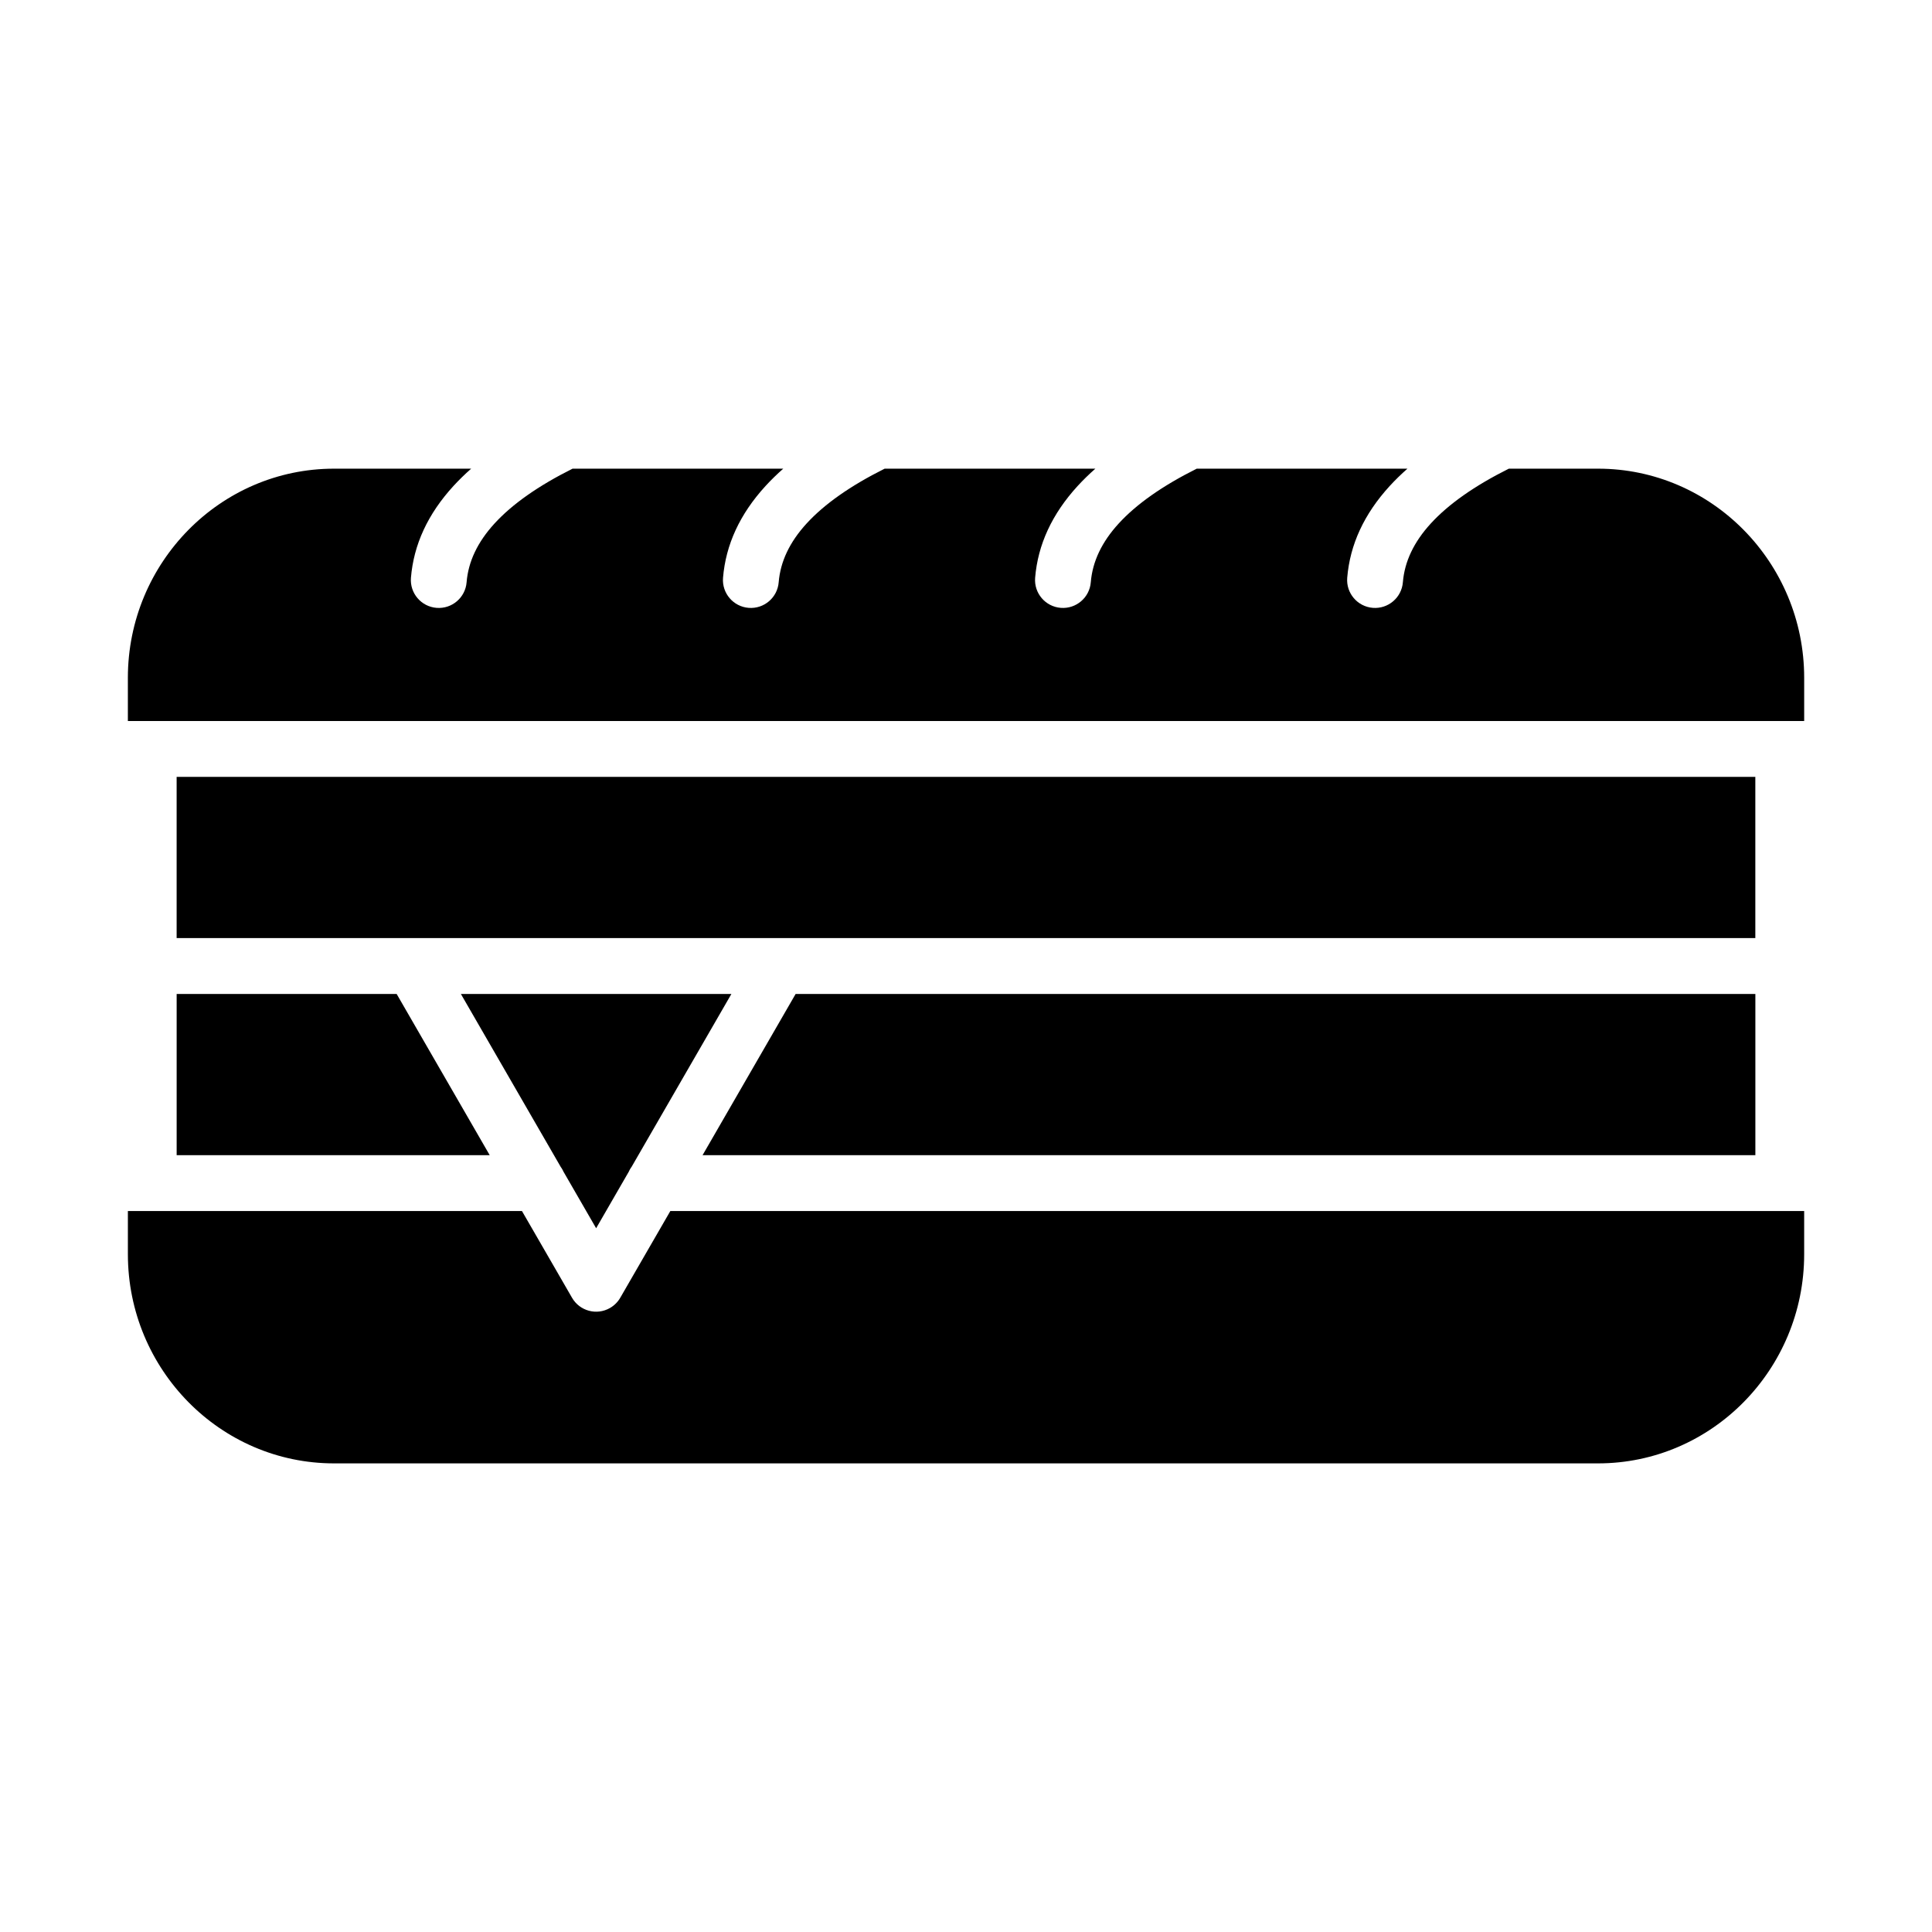 <?xml version="1.0" encoding="UTF-8"?>
<!-- Uploaded to: SVG Find, www.svgrepo.com, Generator: SVG Find Mixer Tools -->
<svg fill="#000000" width="800px" height="800px" version="1.1" viewBox="144 144 512 512" xmlns="http://www.w3.org/2000/svg">
 <path d="m190.81 349.88v42.719h418.37v-42.719zm119.86 104.57 0.059-0.133c0.027-0.051 0.051-0.109 0.078-0.164l0.082-0.156c0.027-0.051 0.059-0.105 0.09-0.156l0.09-0.152 0.094-0.152 0.102-0.148c0.031-0.047 0.066-0.094 0.102-0.141l26.461-45.836h-71.688l26.461 45.832 0.004 0.004c0.035 0.047 0.066 0.102 0.102 0.148 0.031 0.047 0.066 0.102 0.102 0.148l0.094 0.152c0.031 0.051 0.062 0.102 0.09 0.152l0.09 0.156c0.027 0.051 0.059 0.105 0.082 0.156l0.078 0.164 0.066 0.141 8.676 15.031zm19.52-4.32 24.66-42.719h254.34v42.719zm-81.074-42.719 24.66 42.719h-82.961v-42.719zm33.207 57.523 13.266 22.977c2.031 3.531 6.535 4.75 10.066 2.719 1.195-0.688 2.129-1.664 2.762-2.785l13.227-22.906h300.48v11.445c0 15.297-6.144 29.168-16.062 39.215-9.883 10.008-23.527 16.211-38.562 16.211h-334.98c-15.039 0-28.688-6.203-38.566-16.211-9.914-10.043-16.062-23.914-16.062-39.215v-11.445h5.531zm261.53-196.73c-9.086 4.543-15.984 9.395-20.691 14.543-4.473 4.891-6.934 10.07-7.383 15.543-0.32 4.074-3.879 7.117-7.957 6.797-4.074-0.32-7.117-3.879-6.797-7.957 0.723-8.812 4.477-16.918 11.262-24.336 1.434-1.562 3-3.098 4.703-4.594l-55.844 0.004c-9.086 4.543-15.984 9.395-20.691 14.543-4.473 4.891-6.934 10.07-7.383 15.543-0.32 4.074-3.879 7.117-7.957 6.797-4.074-0.32-7.117-3.879-6.797-7.957 0.723-8.812 4.477-16.918 11.262-24.336 1.434-1.562 3-3.098 4.703-4.594l-55.848 0.004c-9.086 4.543-15.984 9.395-20.691 14.543-4.473 4.891-6.934 10.07-7.383 15.543-0.32 4.074-3.879 7.117-7.957 6.797-4.074-0.32-7.117-3.879-6.797-7.957 0.723-8.812 4.477-16.918 11.262-24.336 1.434-1.562 3-3.098 4.703-4.594l-55.844 0.004c-9.086 4.543-15.984 9.395-20.691 14.543-4.473 4.891-6.938 10.07-7.383 15.543-0.32 4.074-3.879 7.117-7.957 6.797-4.074-0.32-7.117-3.879-6.797-7.957 0.723-8.812 4.477-16.918 11.262-24.336 1.434-1.562 3-3.098 4.703-4.594h-36.352c-15.039 0-28.688 6.203-38.566 16.211-9.914 10.043-16.062 23.914-16.062 39.215v11.445h444.24v-11.445c0-15.297-6.144-29.168-16.062-39.215-9.883-10.008-23.527-16.211-38.562-16.211z" fill-rule="evenodd"/>
</svg>